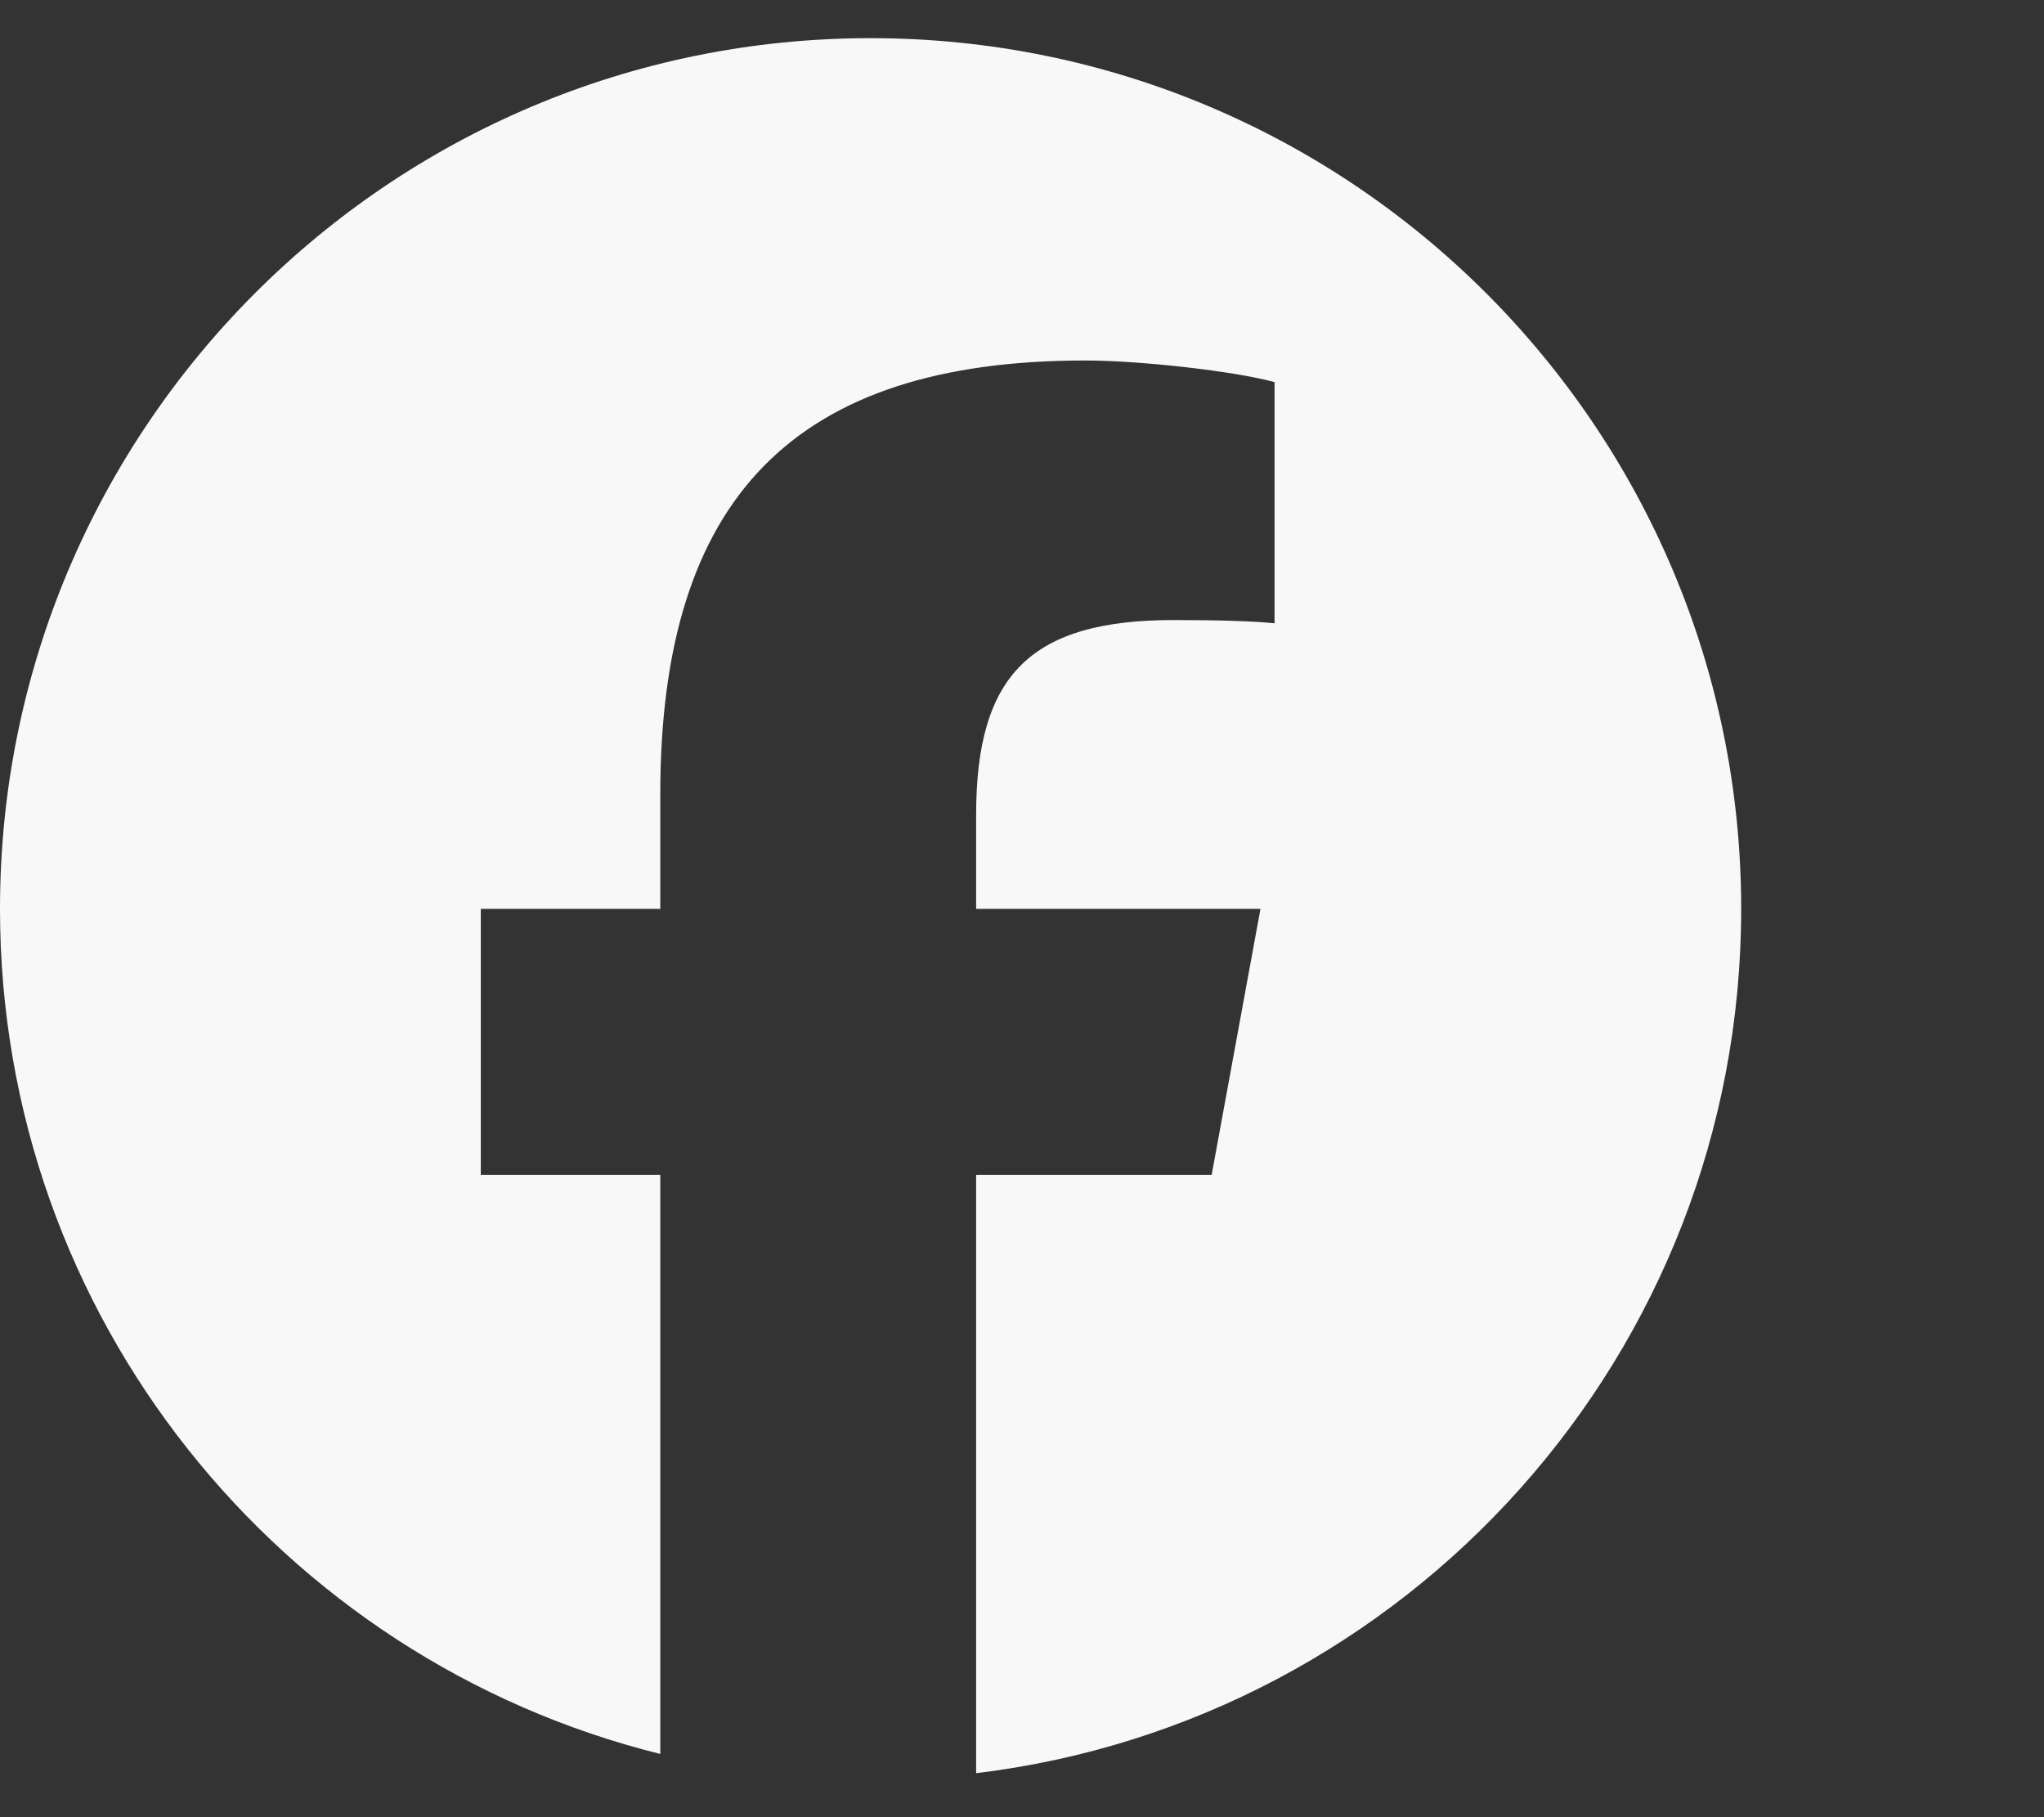 <svg width="27" height="24" viewBox="0 0 27 24" fill="none" xmlns="http://www.w3.org/2000/svg">
<rect x="0" y="0" width="27" height="24" fill="#333333" stroke="none"/>
<g clip-path="url(#clip0_7595_28524)">
<path d="M11.5 0.504C5.149 0.504 0 5.653 0 12.004C0 17.397 3.713 21.922 8.722 23.165V15.518H6.351V12.004H8.722V10.489C8.722 6.575 10.493 4.761 14.336 4.761C15.065 4.761 16.322 4.904 16.836 5.047V8.232C16.565 8.204 16.093 8.189 15.508 8.189C13.622 8.189 12.894 8.904 12.894 10.761V12.004H16.65L16.005 15.518H12.894V23.419C18.588 22.732 23 17.883 23 12.004C23 5.653 17.851 0.504 11.5 0.504Z" fill="#F8F8F8"/>
</g>
<defs>
<clipPath id="clip0_7595_28524">
<rect width="23" height="23" fill="white" transform="translate(0 0.504)"/>
</clipPath>
</defs>
</svg>
